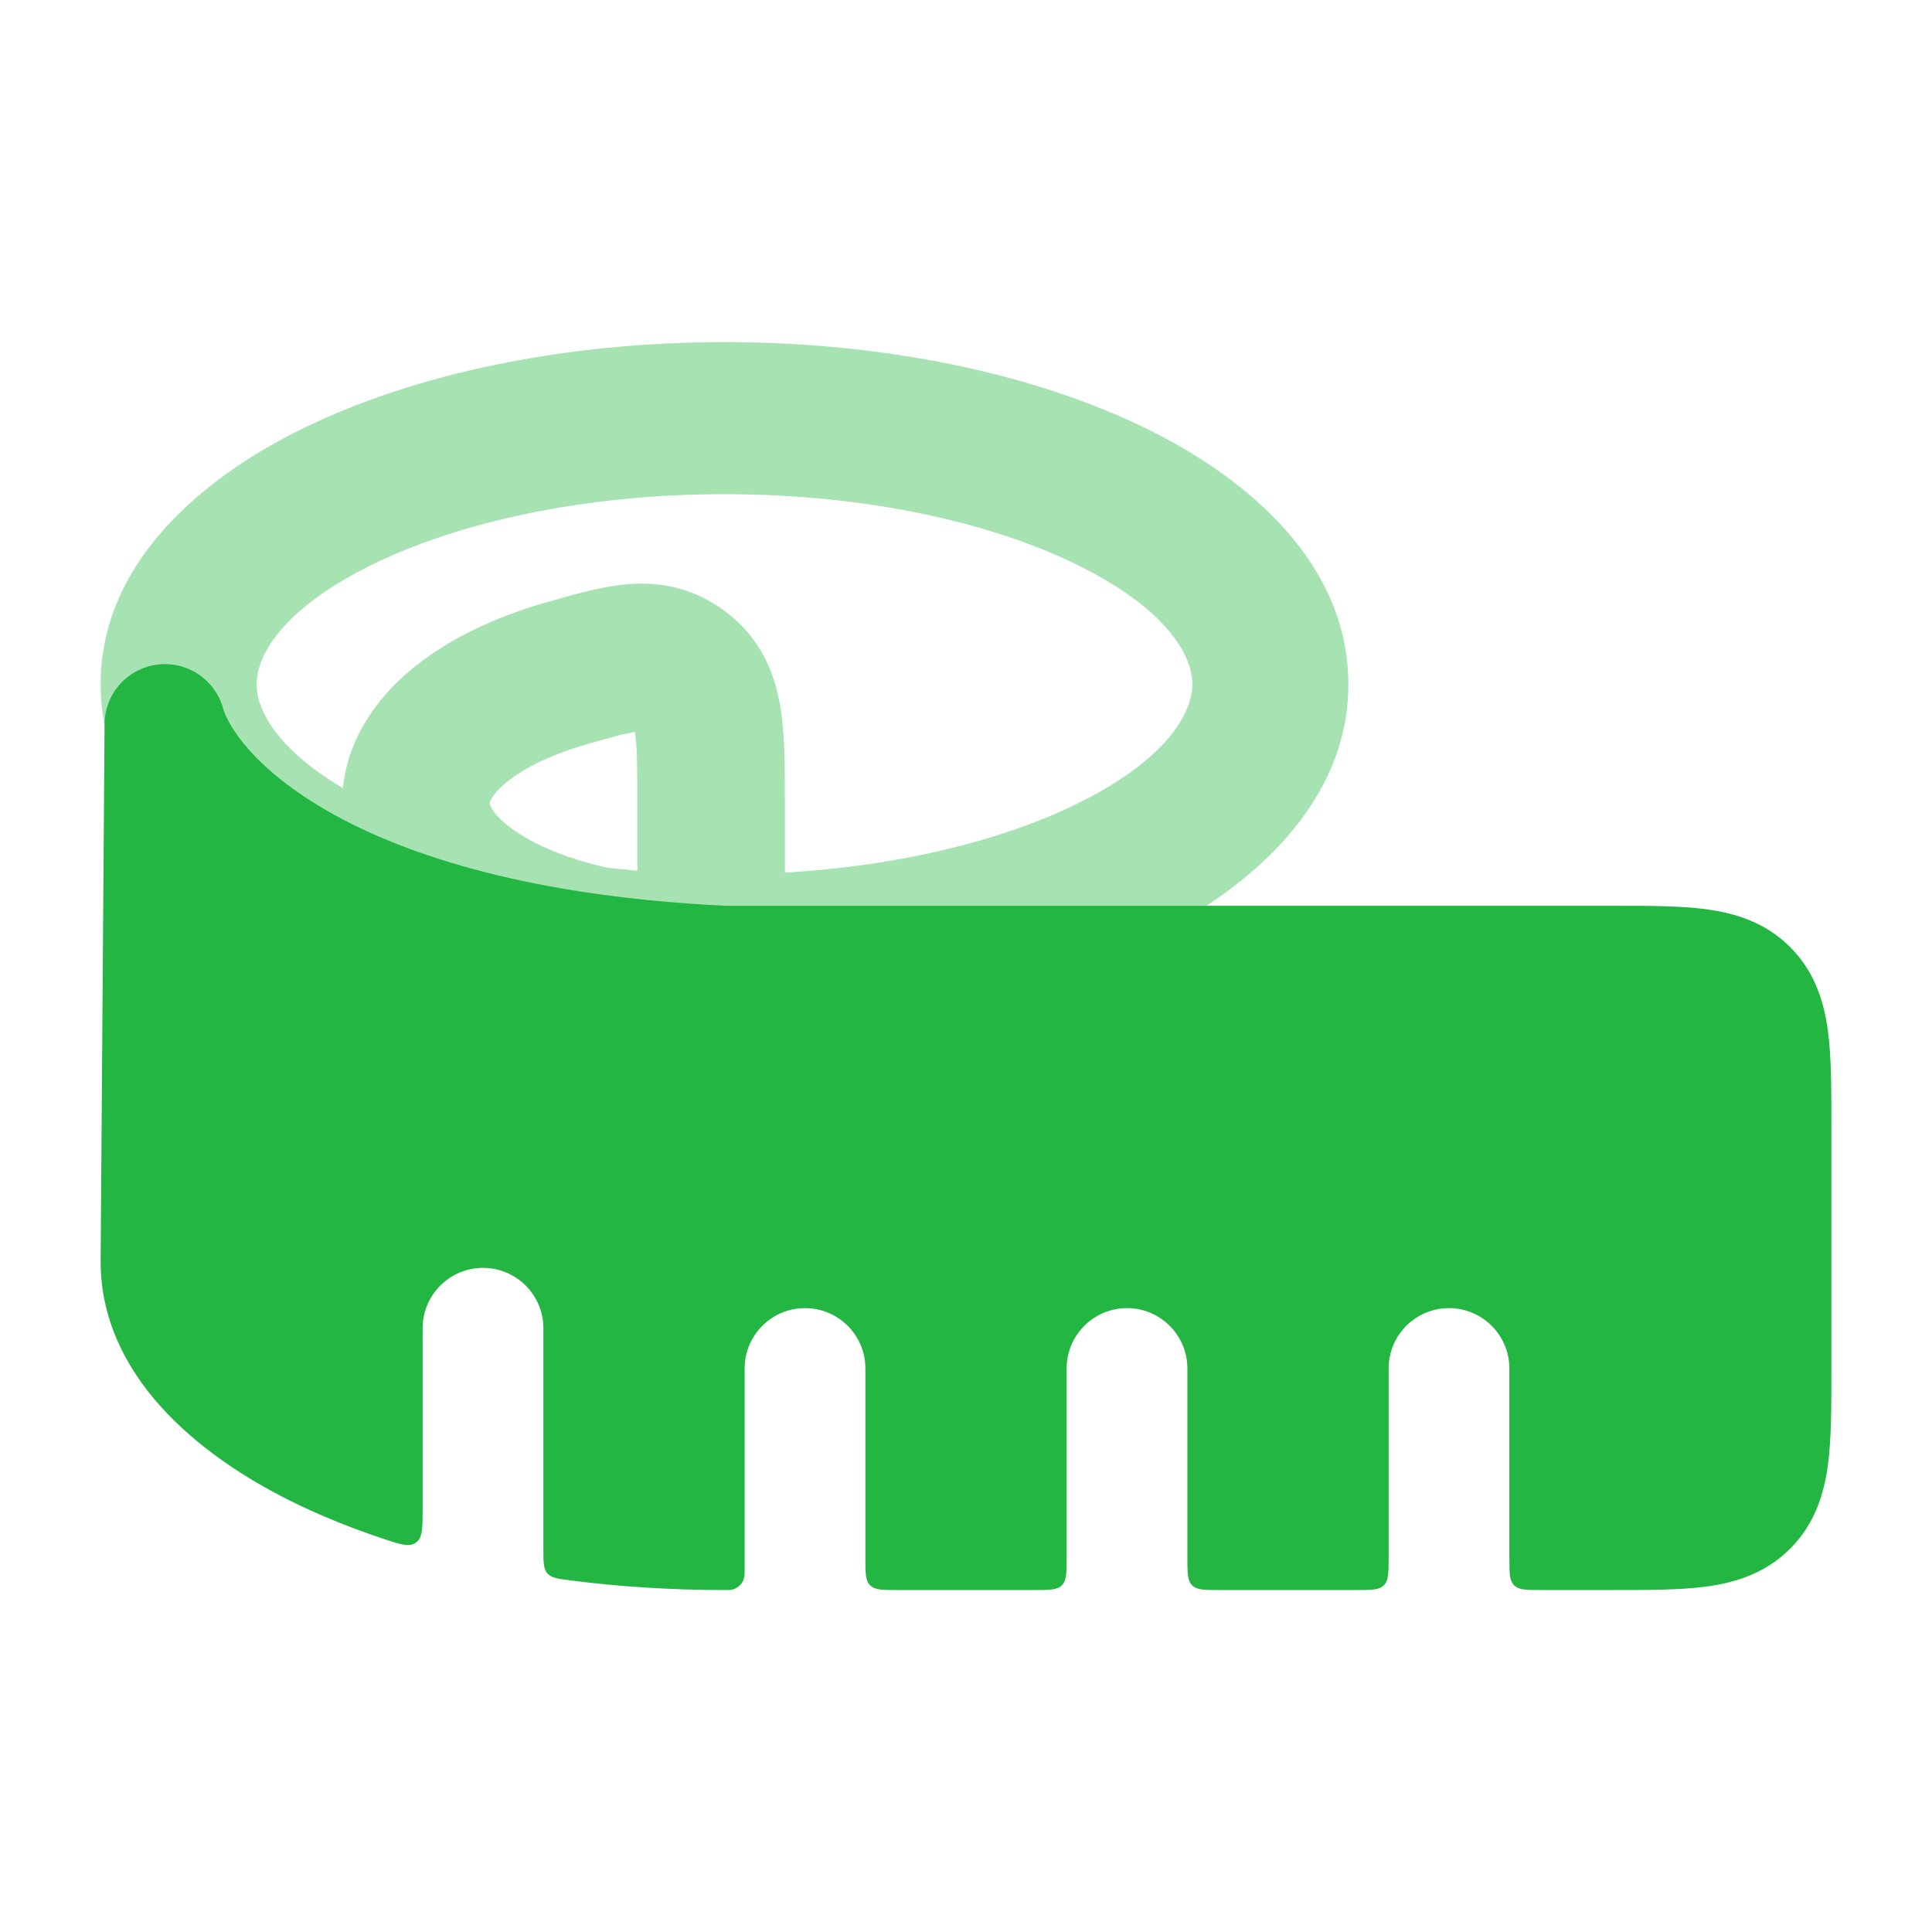 <svg width="24" height="24" viewBox="0 0 24 24" fill="none" xmlns="http://www.w3.org/2000/svg">
<g id="tape-measure 1">
<path id="Vector" opacity="0.4" fill-rule="evenodd" clip-rule="evenodd" d="M3.188 8.5C3.188 8.138 3.514 7.555 4.638 7.007C5.704 6.488 7.245 6.139 9 6.139C10.755 6.139 12.296 6.488 13.362 7.007C14.486 7.555 14.812 8.138 14.812 8.5C14.812 8.862 14.486 9.445 13.362 9.993C12.45 10.437 11.192 10.756 9.75 10.84V9.98L9.75 9.921C9.75 9.518 9.75 9.106 9.691 8.764C9.619 8.35 9.445 7.927 9.025 7.607C8.64 7.313 8.229 7.224 7.81 7.256C7.487 7.281 7.134 7.383 6.823 7.473L6.767 7.488C6.13 7.672 5.537 7.953 5.085 8.337C4.674 8.686 4.321 9.177 4.26 9.79C3.439 9.305 3.188 8.818 3.188 8.5ZM8.361 12.736C6.616 12.662 5.01 12.286 3.772 11.682C2.442 11.034 1.25 9.963 1.25 8.5C1.25 7.037 2.442 5.966 3.772 5.318C5.16 4.641 7.01 4.25 9 4.25C10.99 4.25 12.84 4.641 14.228 5.318C15.559 5.966 16.75 7.037 16.75 8.5C16.75 9.963 15.559 11.034 14.228 11.682C12.84 12.359 10.99 12.75 9 12.75C8.955 12.75 8.911 12.75 8.867 12.749C8.856 12.75 8.844 12.75 8.833 12.75C8.675 12.75 8.517 12.745 8.361 12.736ZM7.537 10.778C7.194 10.7 6.895 10.594 6.654 10.473C6.399 10.344 6.242 10.214 6.158 10.113C6.117 10.065 6.099 10.03 6.091 10.01C6.083 9.992 6.083 9.983 6.083 9.98C6.083 9.978 6.083 9.962 6.104 9.925C6.127 9.883 6.176 9.816 6.273 9.734C6.47 9.566 6.805 9.386 7.275 9.25C7.46 9.197 7.599 9.157 7.719 9.127C7.792 9.11 7.847 9.099 7.887 9.092C7.914 9.258 7.917 9.506 7.917 9.98V10.816C7.788 10.805 7.662 10.792 7.537 10.778Z" fill="#24B642"/>
<path id="Vector_2" d="M2.772 8.801C2.672 8.44 2.322 8.208 1.951 8.256C1.58 8.305 1.301 8.62 1.299 8.995L1.25 15.663V15.669C1.25 17.046 2.396 18.069 3.728 18.703C4.044 18.853 4.384 18.989 4.746 19.11C4.971 19.186 5.084 19.223 5.167 19.163C5.25 19.104 5.25 18.982 5.25 18.737V16.5C5.25 16.086 5.586 15.75 6 15.75C6.414 15.75 6.75 16.086 6.75 16.5V19.242C6.75 19.406 6.75 19.489 6.8 19.546C6.85 19.602 6.93 19.612 7.09 19.633C7.703 19.711 8.343 19.752 9 19.752C9.046 19.752 9.07 19.752 9.089 19.748C9.168 19.732 9.23 19.67 9.246 19.591C9.25 19.572 9.25 19.548 9.25 19.502V17C9.25 16.586 9.586 16.25 10 16.25C10.414 16.25 10.75 16.586 10.75 17V19.352C10.75 19.541 10.75 19.635 10.809 19.693C10.867 19.752 10.961 19.752 11.15 19.752H12.85C13.039 19.752 13.133 19.752 13.191 19.693C13.25 19.635 13.25 19.541 13.25 19.352V17C13.25 16.586 13.586 16.25 14 16.25C14.414 16.25 14.75 16.586 14.75 17V19.352C14.75 19.541 14.75 19.635 14.809 19.693C14.867 19.752 14.961 19.752 15.15 19.752H16.85C17.039 19.752 17.133 19.752 17.191 19.693C17.25 19.635 17.25 19.541 17.25 19.352V17C17.25 16.586 17.586 16.25 18 16.25C18.414 16.25 18.75 16.586 18.75 17V19.352C18.75 19.541 18.75 19.635 18.809 19.693C18.867 19.752 18.961 19.752 19.15 19.752H20.045C20.478 19.752 20.874 19.752 21.197 19.709C21.553 19.661 21.928 19.548 22.237 19.239C22.547 18.93 22.659 18.555 22.707 18.199C22.75 17.876 22.75 17.48 22.75 17.047V13.957C22.75 13.524 22.75 13.128 22.707 12.805C22.659 12.449 22.547 12.074 22.237 11.764C21.928 11.456 21.553 11.343 21.197 11.295C20.874 11.252 20.478 11.252 20.045 11.252H9.018C6.612 11.137 5.062 10.634 4.11 10.098C3.136 9.55 2.826 8.997 2.772 8.801Z" fill="#24B642"/>
</g>
</svg>
